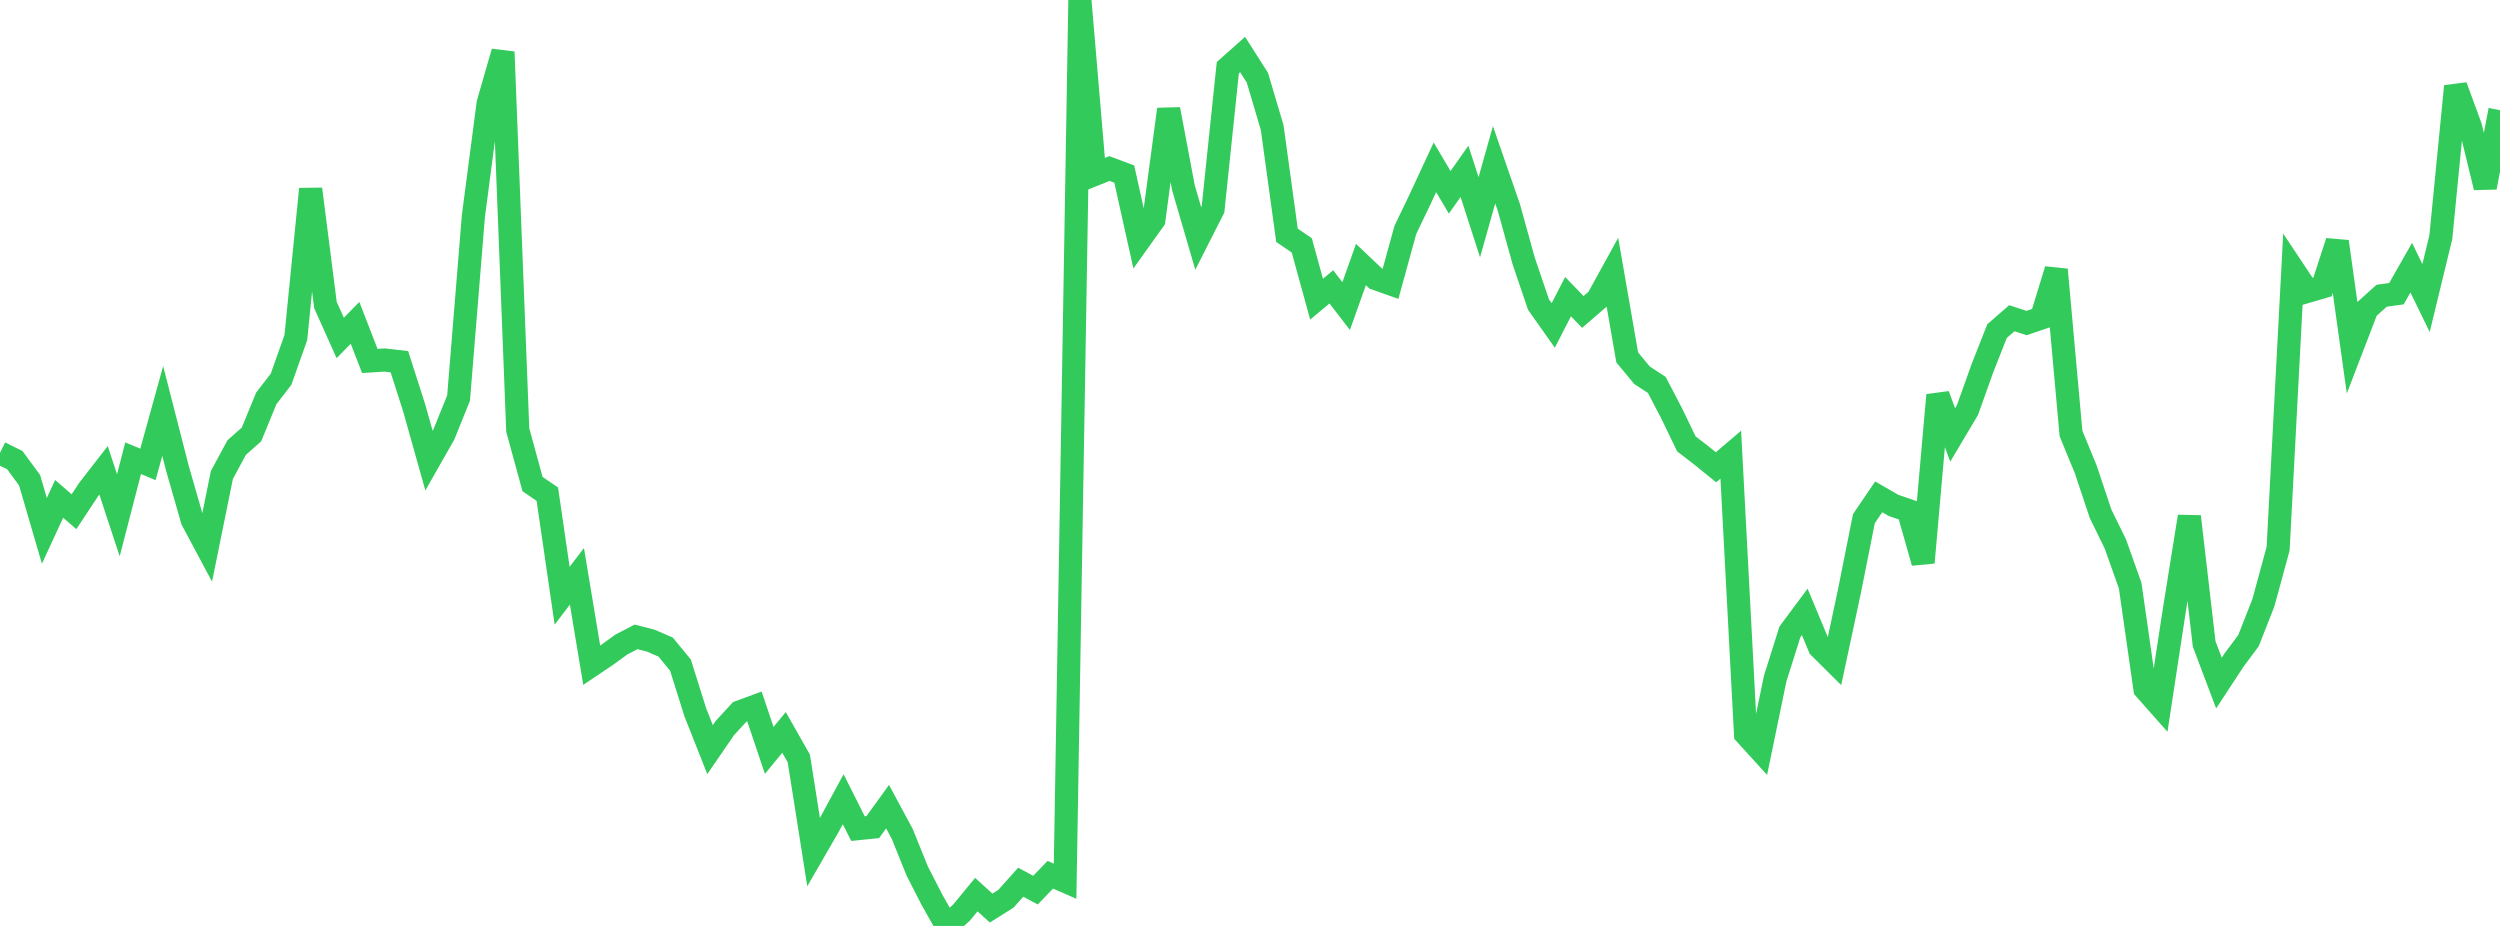 <?xml version="1.0" standalone="no"?>
<!DOCTYPE svg PUBLIC "-//W3C//DTD SVG 1.1//EN" "http://www.w3.org/Graphics/SVG/1.1/DTD/svg11.dtd">

<svg width="135" height="50" viewBox="0 0 135 50" preserveAspectRatio="none" 
  xmlns="http://www.w3.org/2000/svg"
  xmlns:xlink="http://www.w3.org/1999/xlink">


<polyline points="0.0, 24.451 0.799, 24.846 1.598, 25.932 2.396, 28.665 3.195, 26.937 3.994, 27.634 4.793, 26.426 5.592, 25.397 6.391, 27.825 7.189, 24.744 7.988, 25.078 8.787, 22.194 9.586, 25.31 10.385, 28.089 11.183, 29.583 11.982, 25.648 12.781, 24.168 13.58, 23.461 14.379, 21.514 15.178, 20.477 15.976, 18.227 16.775, 10.208 17.574, 16.47 18.373, 18.249 19.172, 17.434 19.97, 19.491 20.769, 19.441 21.568, 19.533 22.367, 22.032 23.166, 24.875 23.964, 23.472 24.763, 21.496 25.562, 11.679 26.361, 5.574 27.16, 2.803 27.959, 23.222 28.757, 26.14 29.556, 26.685 30.355, 32.169 31.154, 31.121 31.953, 35.923 32.751, 35.387 33.55, 34.806 34.349, 34.391 35.148, 34.597 35.947, 34.945 36.746, 35.918 37.544, 38.458 38.343, 40.48 39.142, 39.315 39.941, 38.445 40.74, 38.151 41.538, 40.521 42.337, 39.55 43.136, 40.957 43.935, 46.016 44.734, 44.633 45.533, 43.159 46.331, 44.746 47.13, 44.664 47.929, 43.559 48.728, 45.046 49.527, 47.028 50.325, 48.587 51.124, 50.0 51.923, 49.28 52.722, 48.309 53.521, 49.035 54.32, 48.533 55.118, 47.64 55.917, 48.067 56.716, 47.237 57.515, 47.586 58.314, 0.0 59.112, 9.419 59.911, 9.101 60.71, 9.4 61.509, 12.994 62.308, 11.876 63.107, 5.901 63.905, 10.136 64.704, 12.875 65.503, 11.301 66.302, 3.656 67.101, 2.944 67.899, 4.197 68.698, 6.889 69.497, 12.705 70.296, 13.251 71.095, 16.156 71.893, 15.49 72.692, 16.529 73.491, 14.284 74.29, 15.043 75.089, 15.326 75.888, 12.418 76.686, 10.755 77.485, 9.034 78.284, 10.385 79.083, 9.251 79.882, 11.733 80.68, 8.899 81.479, 11.204 82.278, 14.089 83.077, 16.443 83.876, 17.574 84.675, 16.019 85.473, 16.845 86.272, 16.154 87.071, 14.702 87.87, 19.3 88.669, 20.265 89.467, 20.786 90.266, 22.316 91.065, 23.97 91.864, 24.586 92.663, 25.233 93.462, 24.554 94.26, 39.639 95.059, 40.518 95.858, 36.649 96.657, 34.116 97.456, 33.042 98.254, 34.953 99.053, 35.746 99.852, 32.012 100.651, 28.006 101.45, 26.83 102.249, 27.291 103.047, 27.565 103.846, 30.379 104.645, 21.335 105.444, 23.487 106.243, 22.143 107.041, 19.908 107.84, 17.879 108.639, 17.185 109.438, 17.444 110.237, 17.171 111.036, 14.561 111.834, 23.409 112.633, 25.353 113.432, 27.746 114.231, 29.378 115.03, 31.627 115.828, 37.202 116.627, 38.104 117.426, 32.868 118.225, 27.893 119.024, 34.769 119.822, 36.886 120.621, 35.667 121.42, 34.591 122.219, 32.56 123.018, 29.631 123.817, 14.53 124.615, 15.73 125.414, 15.497 126.213, 13.047 127.012, 18.766 127.811, 16.687 128.609, 15.969 129.408, 15.859 130.207, 14.455 131.006, 16.096 131.805, 12.805 132.604, 4.657 133.402, 6.835 134.201, 10.119 135.0, 5.949" fill="none" stroke="#32ca5b" stroke-width="1.25"/>

</svg>